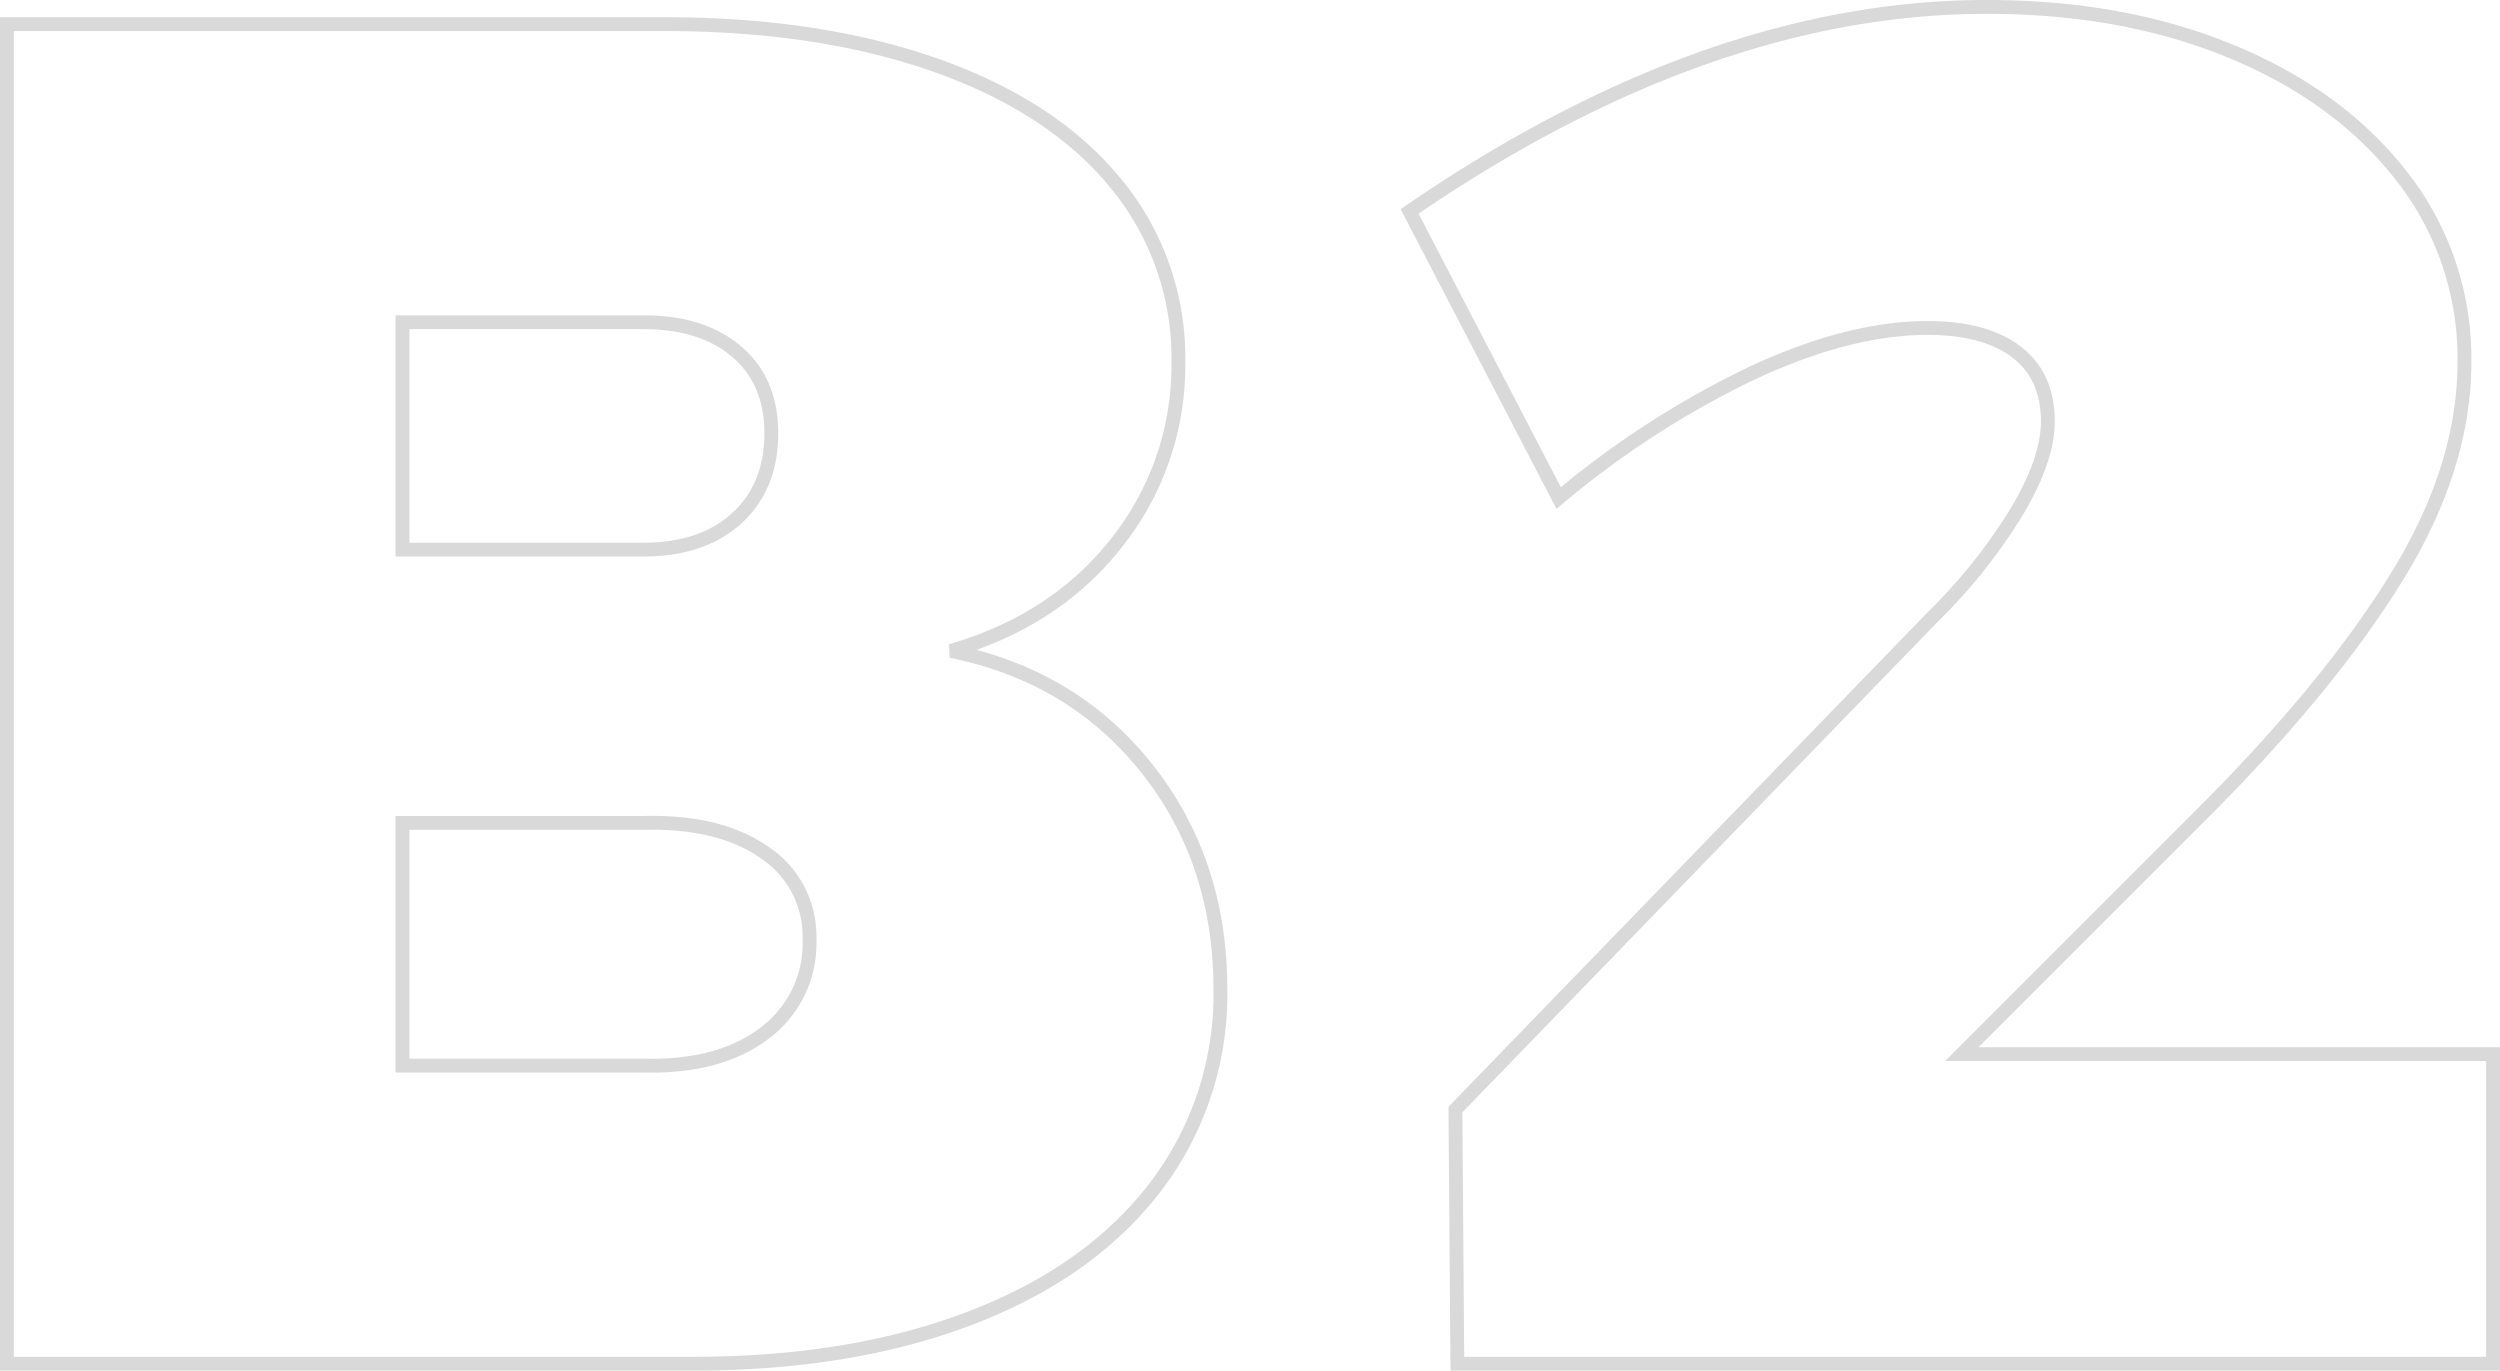 <?xml version="1.0" encoding="UTF-8"?>
<svg xmlns="http://www.w3.org/2000/svg" width="361.076" height="197.96" viewBox="0 0 361.076 197.96">
  <path id="Path_39382" data-name="Path 39382" d="M111.228-193.476q22.356,0,39.192,5.934t25.944,16.974a39.515,39.515,0,0,1,9.108,25.944,41.01,41.01,0,0,1-8.832,25.944q-8.832,11.316-24.012,15.732,17.664,3.588,28.29,16.974T191.544-54.1A45.735,45.735,0,0,1,182.16-25.53q-9.384,12.282-26.634,18.906T115.368,0H16.284V-193.476Zm-3.036,75.9q8.556,0,13.524-4.554t4.968-12.282q0-7.452-4.968-11.73t-13.524-4.278H73.416v32.844Zm0,74.52q11.04.276,17.526-4.692A16.123,16.123,0,0,0,132.2-61.272a14.516,14.516,0,0,0-6.486-12.558q-6.486-4.554-17.526-4.278H73.416v35.052ZM375.36-44.712V0H225.768l-.276-36.708,69-71.208A78.915,78.915,0,0,0,306.5-122.958q4.554-7.59,4.554-13.11,0-6.624-4.554-10.074t-12.834-3.45q-11.316,0-25.254,6.486A132.131,132.131,0,0,0,240.4-125.028l-21.528-41.4q43.056-29.532,83.352-29.532,19.872,0,35.466,6.486T362.25-171.4a42.528,42.528,0,0,1,8.97,26.772q0,15.18-9.8,31.05T333.408-79.488L298.632-44.712Z" transform="translate(-15.284 196.96)" fill="none" stroke="#3e3e3e" stroke-width="2" opacity="0.196"></path>
</svg>
